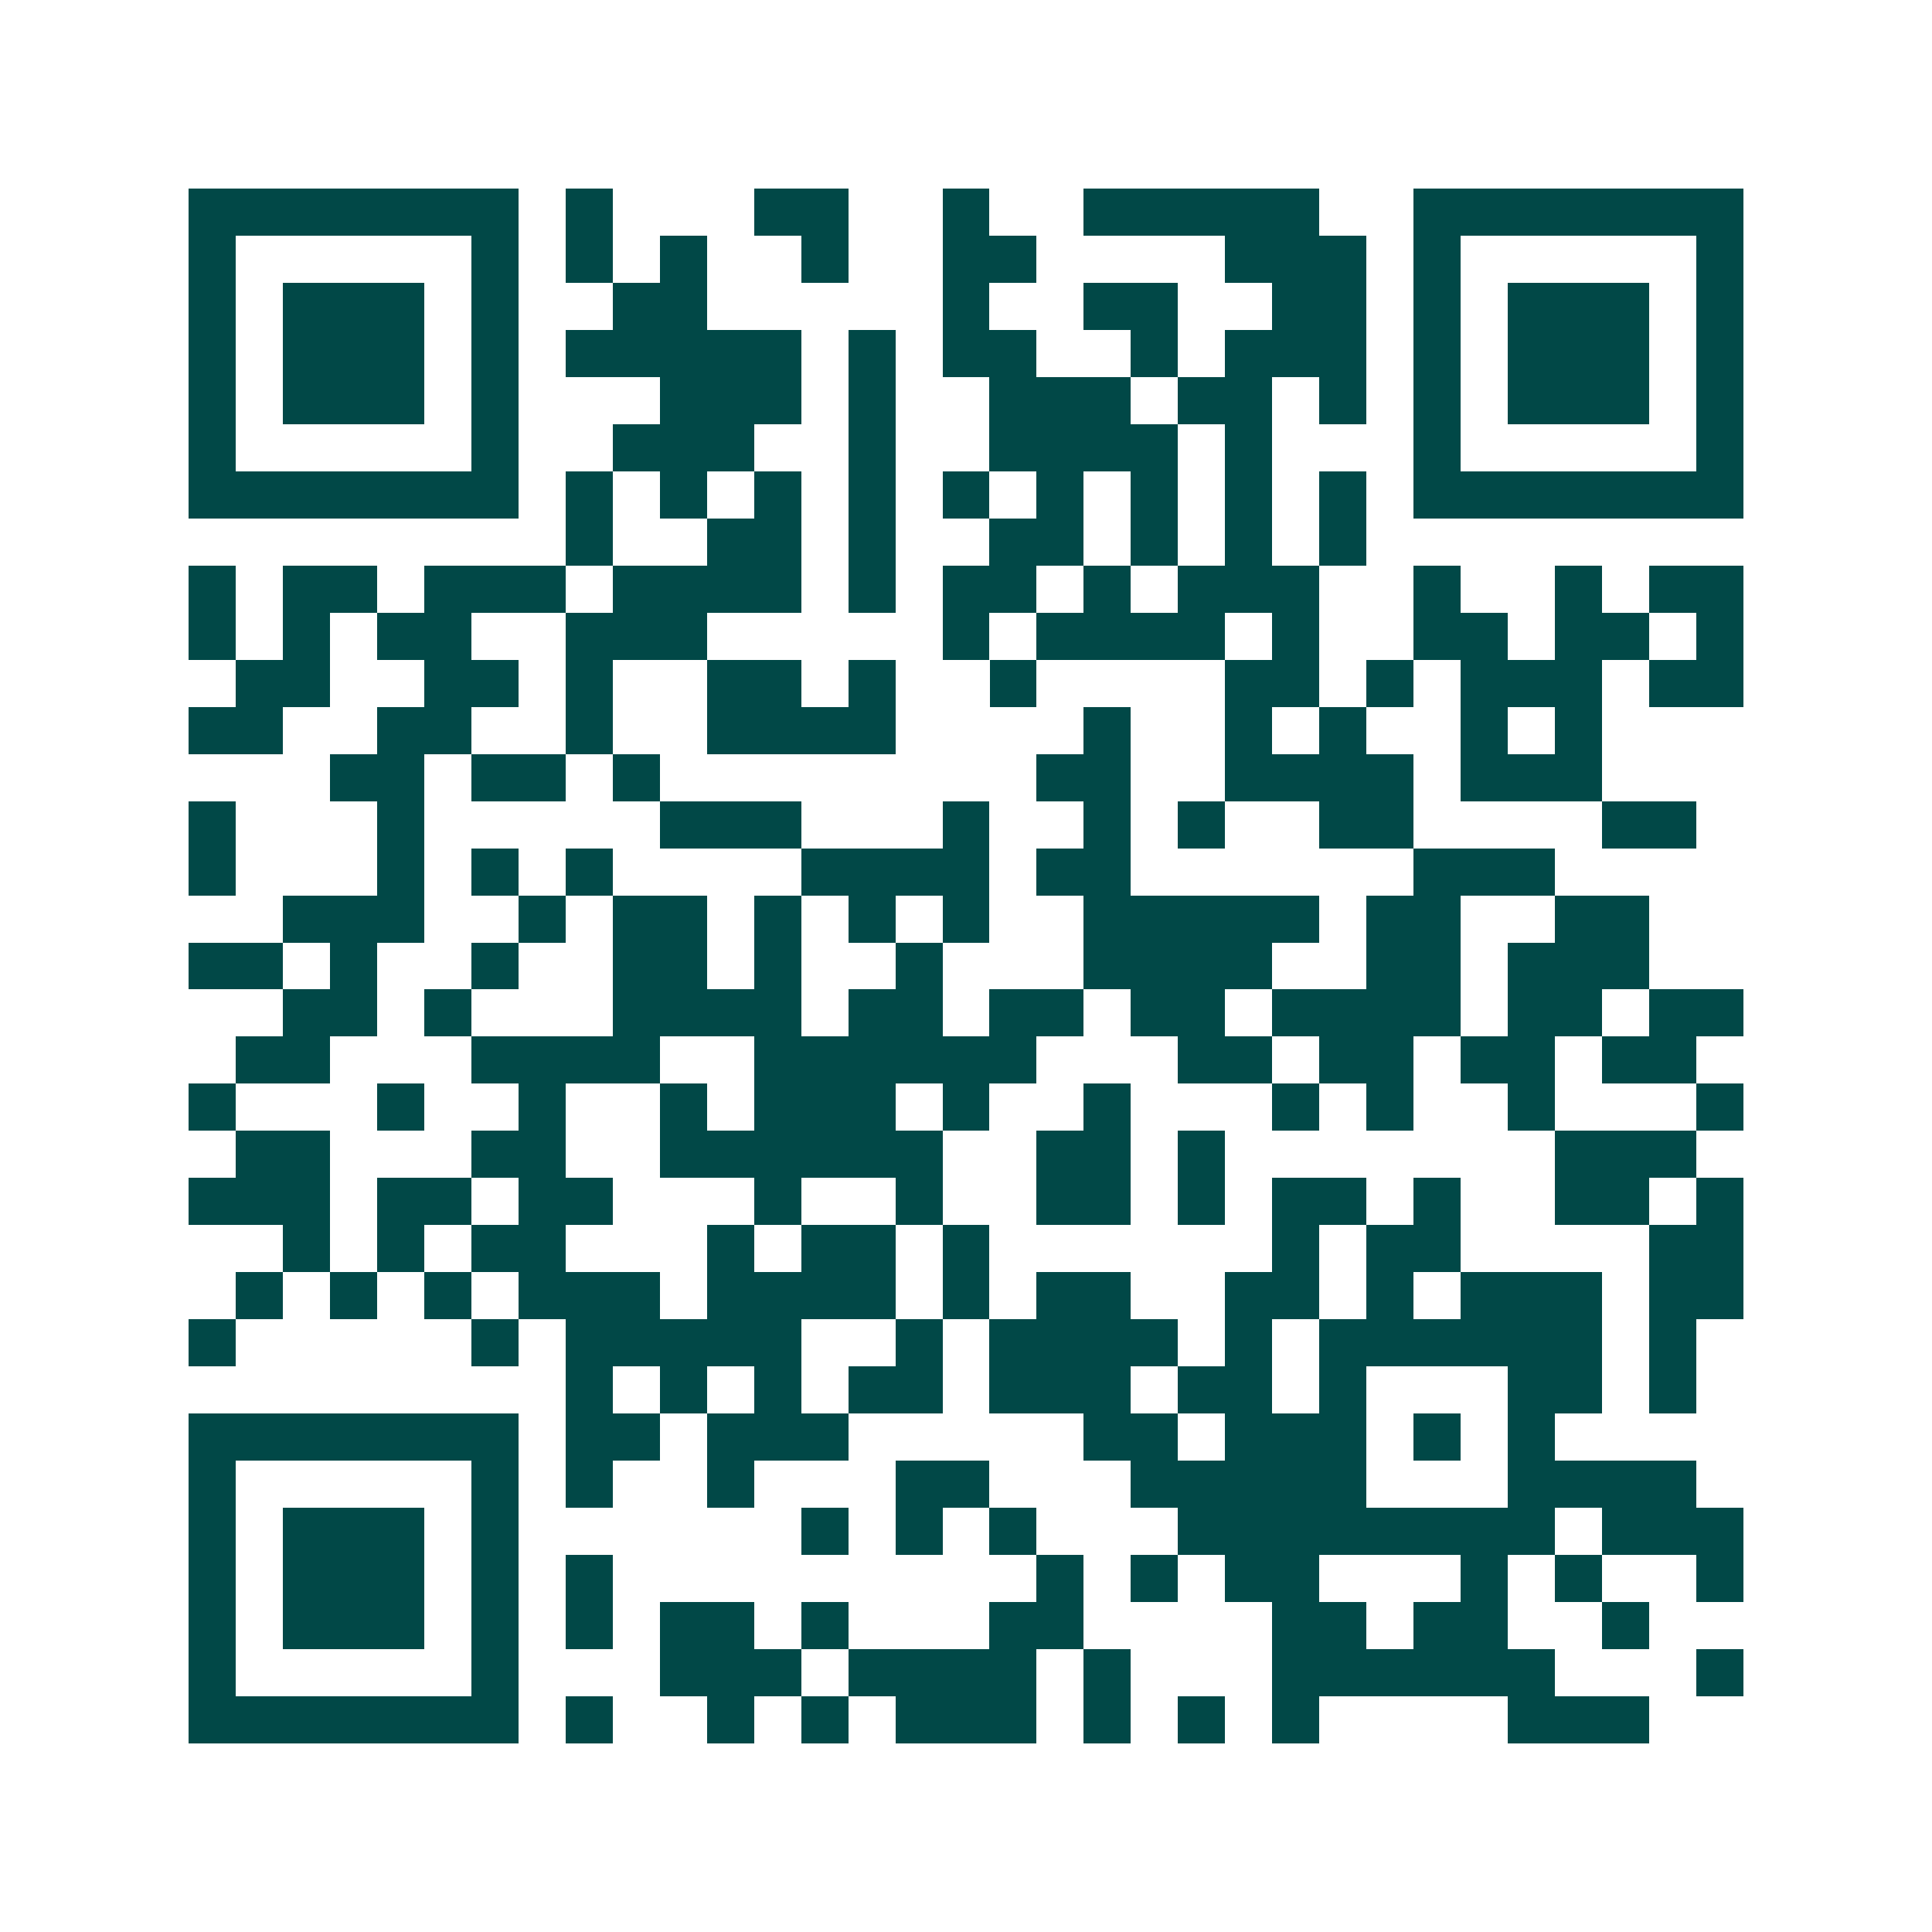 <svg xmlns="http://www.w3.org/2000/svg" width="200" height="200" viewBox="0 0 41 41" shape-rendering="crispEdges"><path fill="#ffffff" d="M0 0h41v41H0z"/><path stroke="#014847" d="M4 4.5h7m1 0h1m3 0h2m2 0h1m2 0h5m2 0h7M4 5.5h1m5 0h1m1 0h1m1 0h1m2 0h1m2 0h2m4 0h3m1 0h1m5 0h1M4 6.5h1m1 0h3m1 0h1m2 0h2m5 0h1m2 0h2m2 0h2m1 0h1m1 0h3m1 0h1M4 7.5h1m1 0h3m1 0h1m1 0h5m1 0h1m1 0h2m2 0h1m1 0h3m1 0h1m1 0h3m1 0h1M4 8.5h1m1 0h3m1 0h1m3 0h3m1 0h1m2 0h3m1 0h2m1 0h1m1 0h1m1 0h3m1 0h1M4 9.5h1m5 0h1m2 0h3m2 0h1m2 0h4m1 0h1m3 0h1m5 0h1M4 10.5h7m1 0h1m1 0h1m1 0h1m1 0h1m1 0h1m1 0h1m1 0h1m1 0h1m1 0h1m1 0h7M12 11.5h1m2 0h2m1 0h1m2 0h2m1 0h1m1 0h1m1 0h1M4 12.5h1m1 0h2m1 0h3m1 0h4m1 0h1m1 0h2m1 0h1m1 0h3m2 0h1m2 0h1m1 0h2M4 13.5h1m1 0h1m1 0h2m2 0h3m5 0h1m1 0h4m1 0h1m2 0h2m1 0h2m1 0h1M5 14.5h2m2 0h2m1 0h1m2 0h2m1 0h1m2 0h1m4 0h2m1 0h1m1 0h3m1 0h2M4 15.5h2m2 0h2m2 0h1m2 0h4m4 0h1m2 0h1m1 0h1m2 0h1m1 0h1M7 16.5h2m1 0h2m1 0h1m8 0h2m2 0h4m1 0h3M4 17.5h1m3 0h1m5 0h3m3 0h1m2 0h1m1 0h1m2 0h2m4 0h2M4 18.5h1m3 0h1m1 0h1m1 0h1m4 0h4m1 0h2m6 0h3M6 19.5h3m2 0h1m1 0h2m1 0h1m1 0h1m1 0h1m2 0h5m1 0h2m2 0h2M4 20.5h2m1 0h1m2 0h1m2 0h2m1 0h1m2 0h1m3 0h4m2 0h2m1 0h3M6 21.5h2m1 0h1m3 0h4m1 0h2m1 0h2m1 0h2m1 0h4m1 0h2m1 0h2M5 22.5h2m3 0h4m2 0h6m3 0h2m1 0h2m1 0h2m1 0h2M4 23.5h1m3 0h1m2 0h1m2 0h1m1 0h3m1 0h1m2 0h1m3 0h1m1 0h1m2 0h1m3 0h1M5 24.5h2m3 0h2m2 0h6m2 0h2m1 0h1m7 0h3M4 25.5h3m1 0h2m1 0h2m3 0h1m2 0h1m2 0h2m1 0h1m1 0h2m1 0h1m2 0h2m1 0h1M6 26.5h1m1 0h1m1 0h2m3 0h1m1 0h2m1 0h1m6 0h1m1 0h2m4 0h2M5 27.5h1m1 0h1m1 0h1m1 0h3m1 0h4m1 0h1m1 0h2m2 0h2m1 0h1m1 0h3m1 0h2M4 28.5h1m5 0h1m1 0h5m2 0h1m1 0h4m1 0h1m1 0h6m1 0h1M12 29.5h1m1 0h1m1 0h1m1 0h2m1 0h3m1 0h2m1 0h1m3 0h2m1 0h1M4 30.5h7m1 0h2m1 0h3m5 0h2m1 0h3m1 0h1m1 0h1M4 31.5h1m5 0h1m1 0h1m2 0h1m3 0h2m3 0h5m3 0h4M4 32.5h1m1 0h3m1 0h1m6 0h1m1 0h1m1 0h1m3 0h8m1 0h3M4 33.5h1m1 0h3m1 0h1m1 0h1m9 0h1m1 0h1m1 0h2m3 0h1m1 0h1m2 0h1M4 34.5h1m1 0h3m1 0h1m1 0h1m1 0h2m1 0h1m3 0h2m4 0h2m1 0h2m2 0h1M4 35.5h1m5 0h1m3 0h3m1 0h4m1 0h1m3 0h6m3 0h1M4 36.5h7m1 0h1m2 0h1m1 0h1m1 0h3m1 0h1m1 0h1m1 0h1m4 0h3"/></svg>
